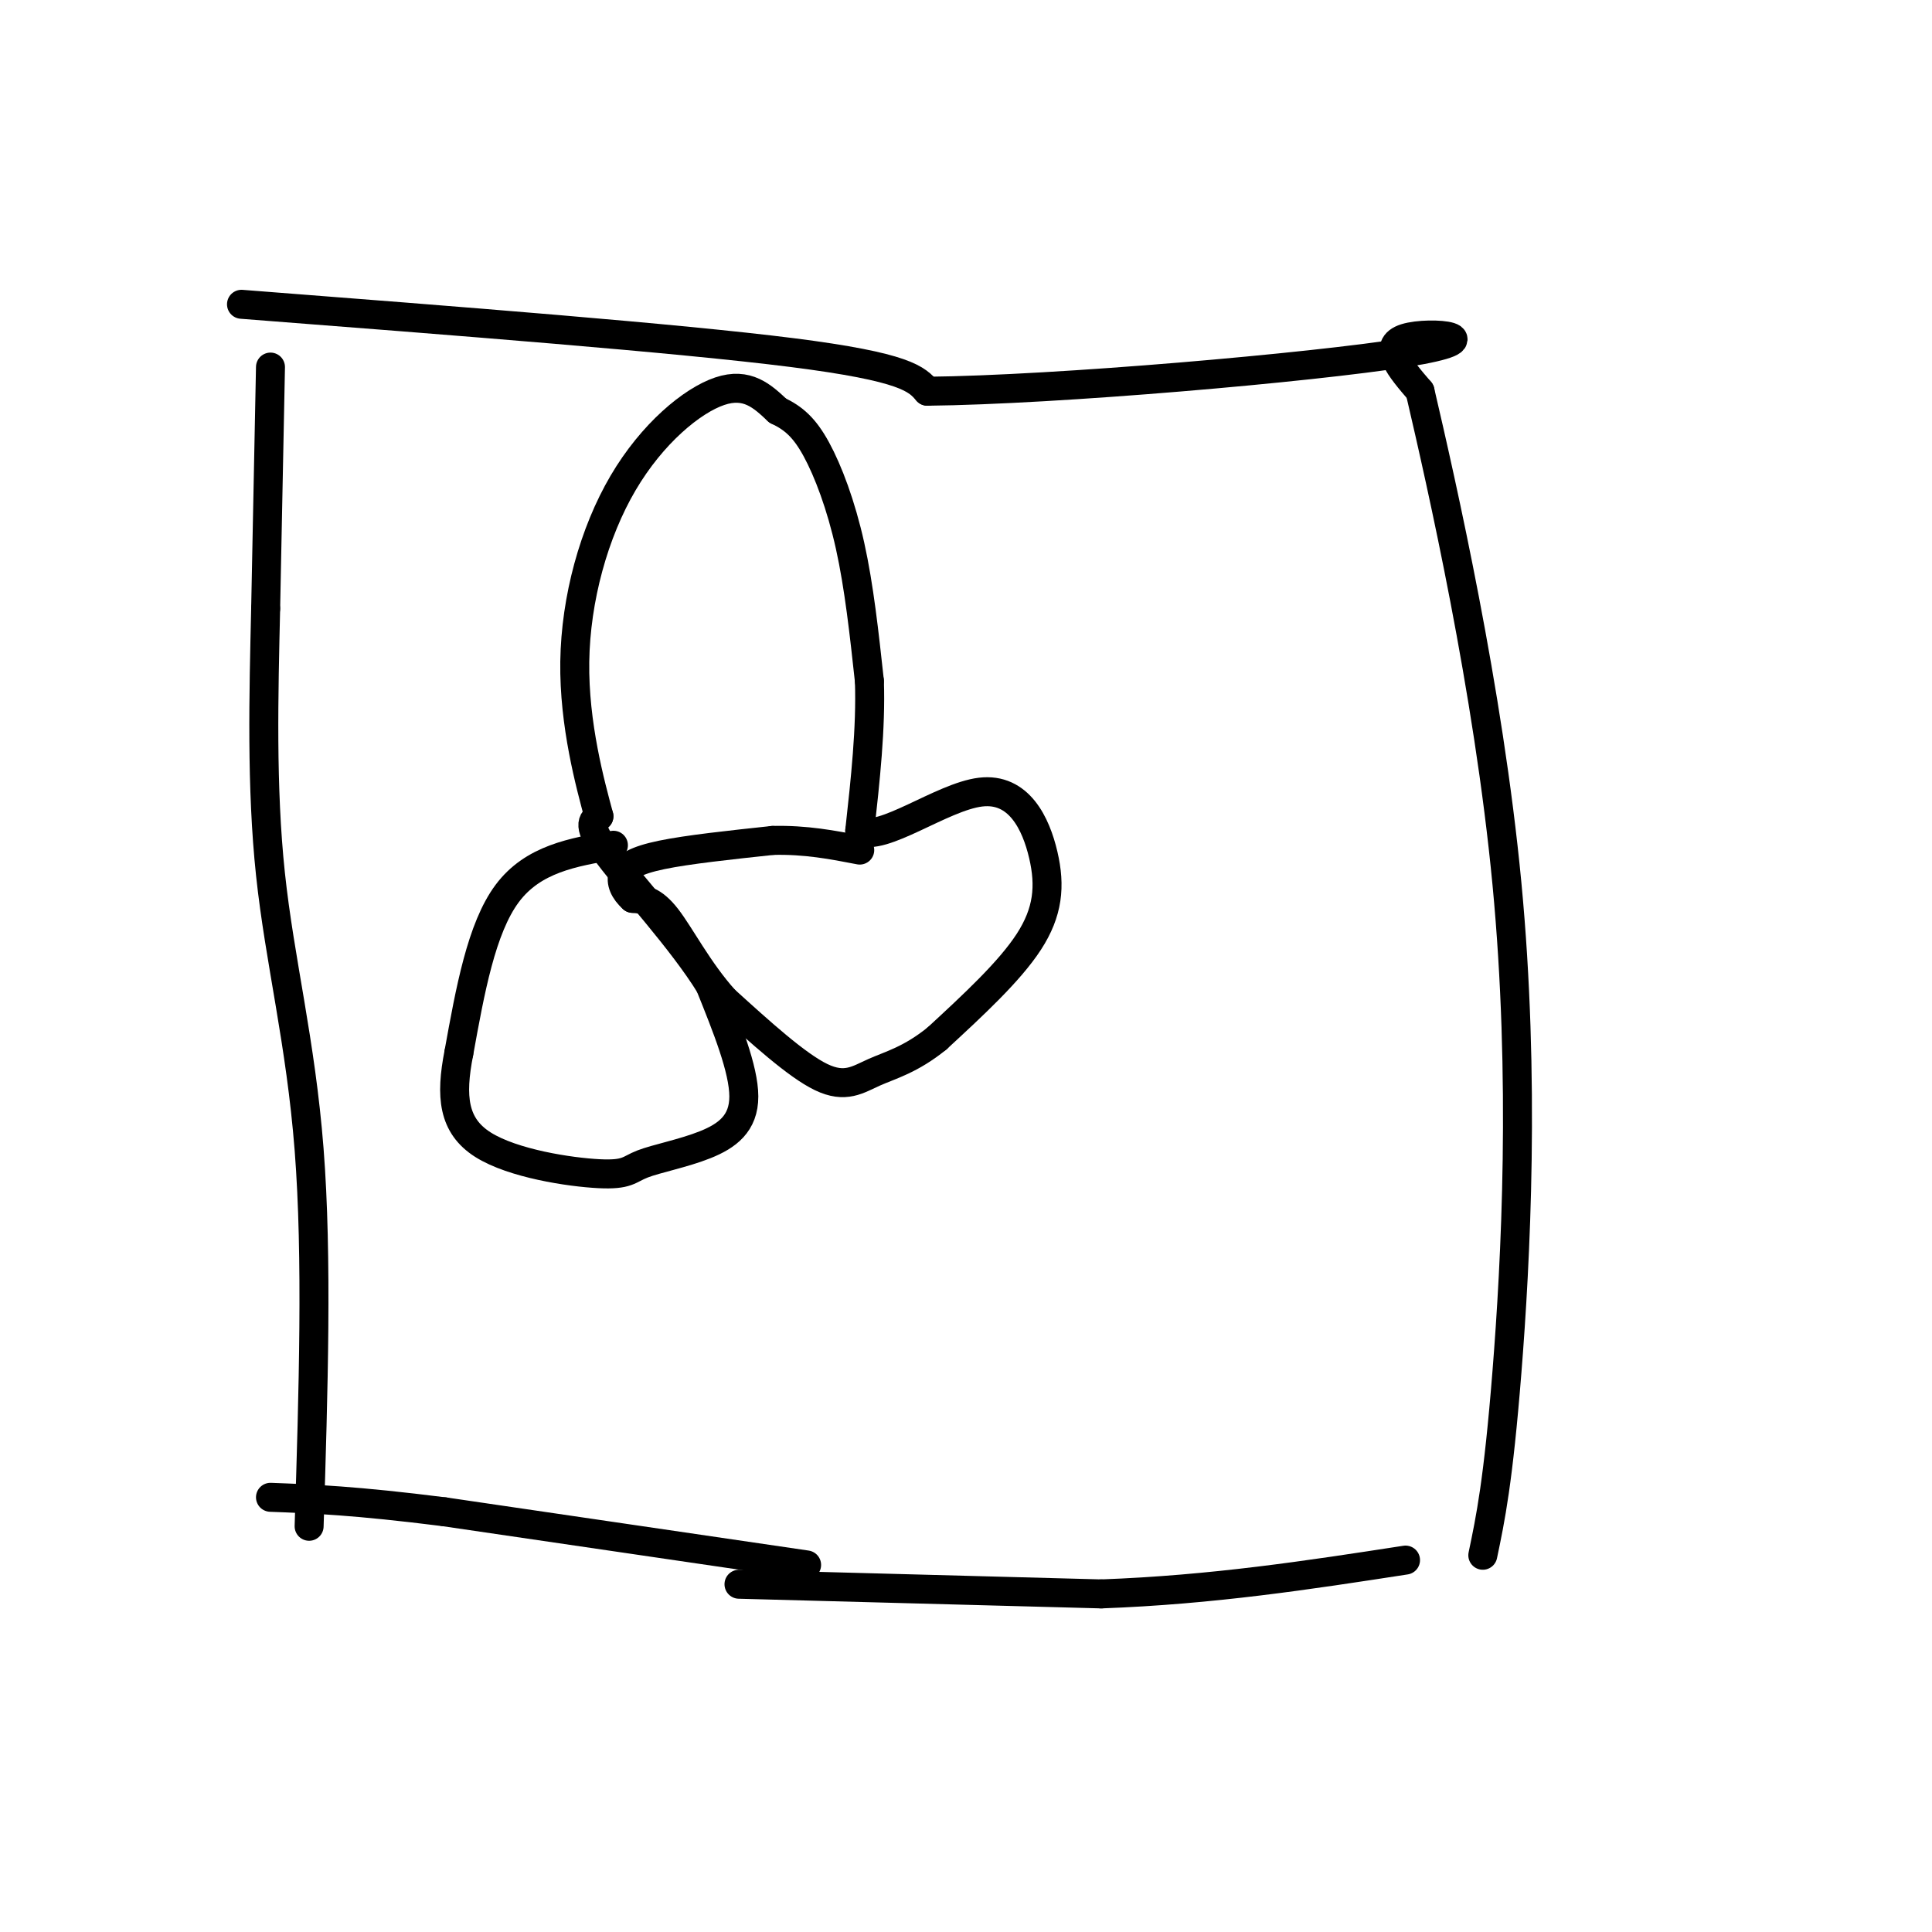 <svg viewBox='0 0 400 400' version='1.1' xmlns='http://www.w3.org/2000/svg' xmlns:xlink='http://www.w3.org/1999/xlink'><g fill='none' stroke='#000000' stroke-width='6' stroke-linecap='round' stroke-linejoin='round'><path d='M56,76c0.000,0.000 -1.000,50.000 -1,50'/><path d='M55,126c-0.405,17.714 -0.917,37.000 1,55c1.917,18.000 6.262,34.714 8,57c1.738,22.286 0.869,50.143 0,78'/><path d='M50,63c45.167,3.500 90.333,7.000 114,10c23.667,3.000 25.833,5.500 28,8'/><path d='M192,81c26.762,-0.262 79.667,-4.917 99,-8c19.333,-3.083 5.095,-4.595 0,-3c-5.095,1.595 -1.048,6.298 3,11'/><path d='M294,81c4.476,19.214 14.167,61.750 18,102c3.833,40.250 1.810,78.214 0,101c-1.810,22.786 -3.405,30.393 -5,38'/><path d='M167,324c0.000,0.000 -75.000,-11.000 -75,-11'/><path d='M92,313c-18.500,-2.333 -27.250,-2.667 -36,-3'/><path d='M153,328c0.000,0.000 75.000,2.000 75,2'/><path d='M228,330c23.000,-0.833 43.000,-3.917 63,-7'/><path d='M127,175c-8.333,1.417 -16.667,2.833 -22,10c-5.333,7.167 -7.667,20.083 -10,33'/><path d='M95,218c-1.771,9.023 -1.197,15.081 5,19c6.197,3.919 18.017,5.699 24,6c5.983,0.301 6.130,-0.878 9,-2c2.870,-1.122 8.465,-2.187 13,-4c4.535,-1.813 8.010,-4.375 8,-10c-0.010,-5.625 -3.505,-14.312 -7,-23'/><path d='M147,204c-5.667,-9.222 -16.333,-20.778 -21,-27c-4.667,-6.222 -3.333,-7.111 -2,-8'/><path d='M124,169c-1.767,-6.558 -5.185,-18.954 -5,-32c0.185,-13.046 3.973,-26.743 10,-37c6.027,-10.257 14.293,-17.073 20,-19c5.707,-1.927 8.853,1.037 12,4'/><path d='M161,85c3.298,1.571 5.542,3.500 8,8c2.458,4.500 5.131,11.571 7,20c1.869,8.429 2.935,18.214 4,28'/><path d='M180,141c0.333,9.833 -0.833,20.417 -2,31'/><path d='M178,172c4.577,2.419 17.021,-7.032 25,-8c7.979,-0.968 11.494,6.547 13,13c1.506,6.453 1.002,11.844 -3,18c-4.002,6.156 -11.501,13.078 -19,20'/><path d='M194,215c-5.464,4.429 -9.625,5.500 -13,7c-3.375,1.500 -5.964,3.429 -11,1c-5.036,-2.429 -12.518,-9.214 -20,-16'/><path d='M150,207c-5.467,-6.089 -9.133,-13.311 -12,-17c-2.867,-3.689 -4.933,-3.844 -7,-4'/><path d='M131,186c-1.738,-1.548 -2.583,-3.417 -2,-5c0.583,-1.583 2.595,-2.881 8,-4c5.405,-1.119 14.202,-2.060 23,-3'/><path d='M160,174c6.833,-0.167 12.417,0.917 18,2'/></g>
</svg>